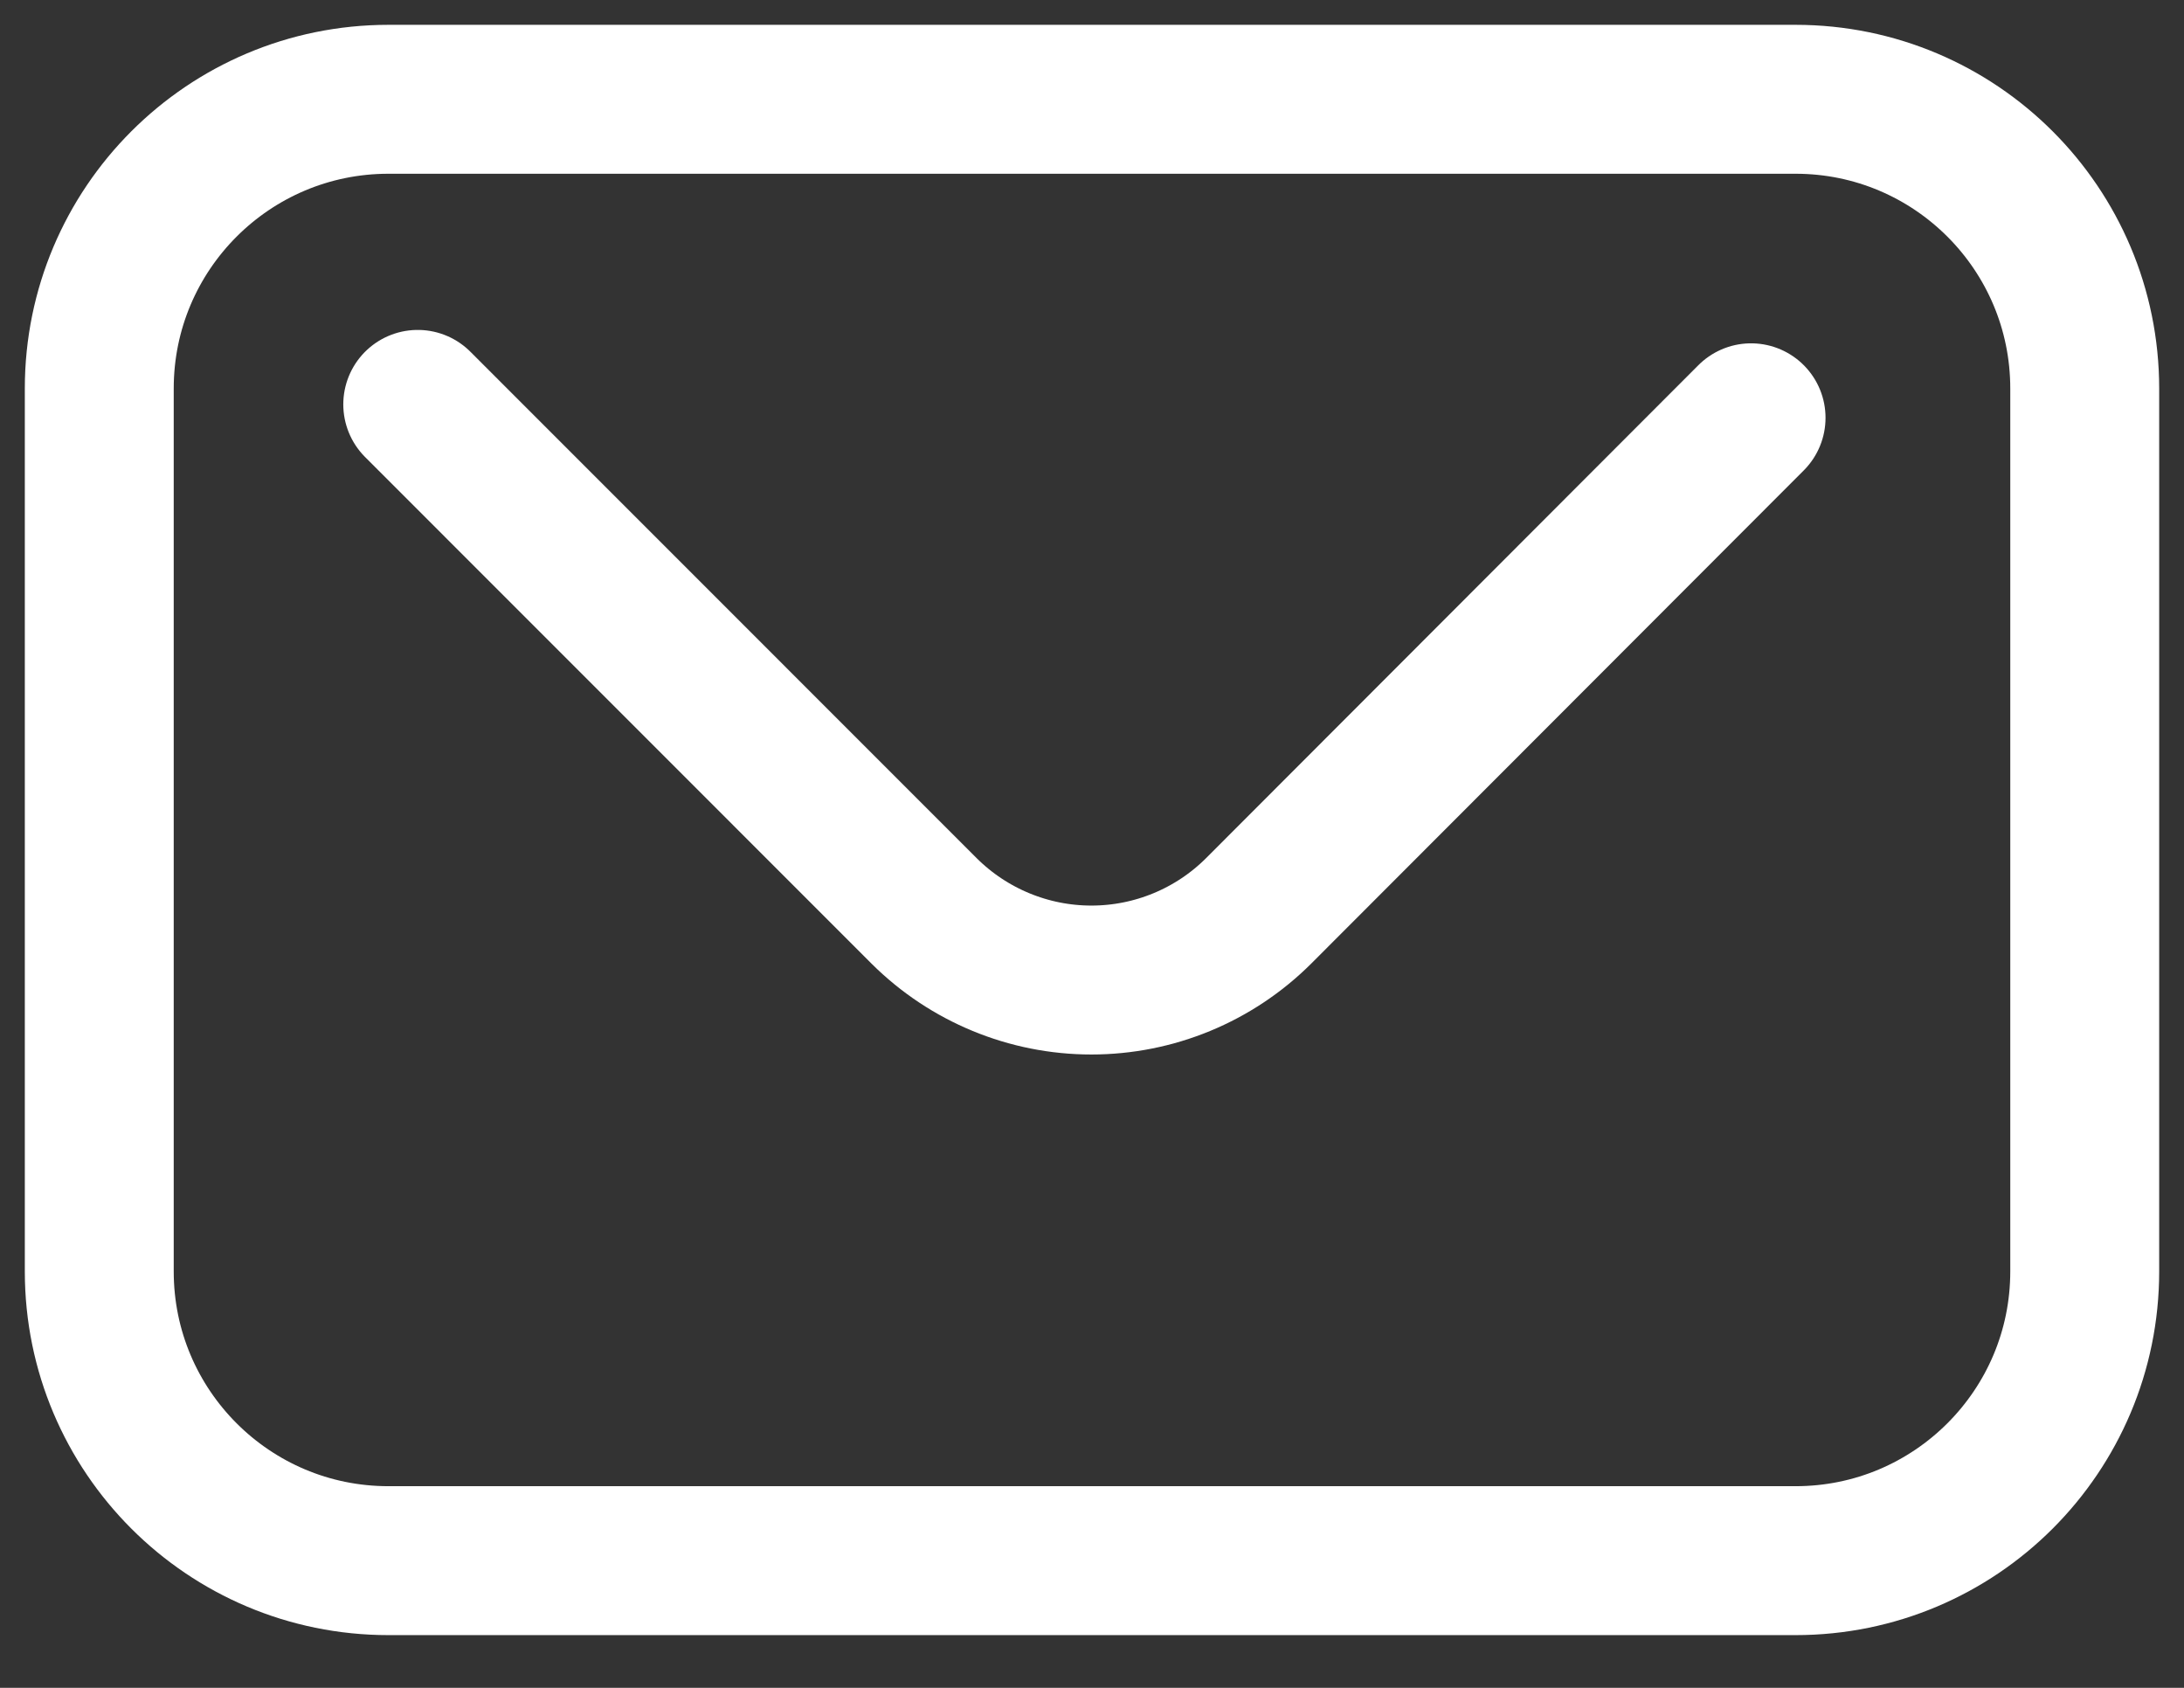 <svg width="22" height="17" viewBox="0 0 22 17" fill="none" xmlns="http://www.w3.org/2000/svg">
<rect x="0" y="0" width="22" height="17" fill="#333333" stroke="none"/>
<path d="M18.087 1H3.913C2.304 1 1 2.304 1 3.913V12.806C1 14.415 2.304 15.719 3.913 15.719H18.087C19.696 15.719 21 14.415 21 12.806V3.913C21 2.304 19.696 1 18.087 1Z" stroke="white" stroke-width="1.5" stroke-linecap="round" stroke-linejoin="round"/>
<path d="M17.639 4.208L12.677 9.176C12.23 9.621 11.625 9.871 10.994 9.871C10.363 9.871 9.758 9.621 9.31 9.176L4.208 4.073" stroke="white" stroke-width="1.5" stroke-linecap="round" stroke-linejoin="round"/>
</svg>
